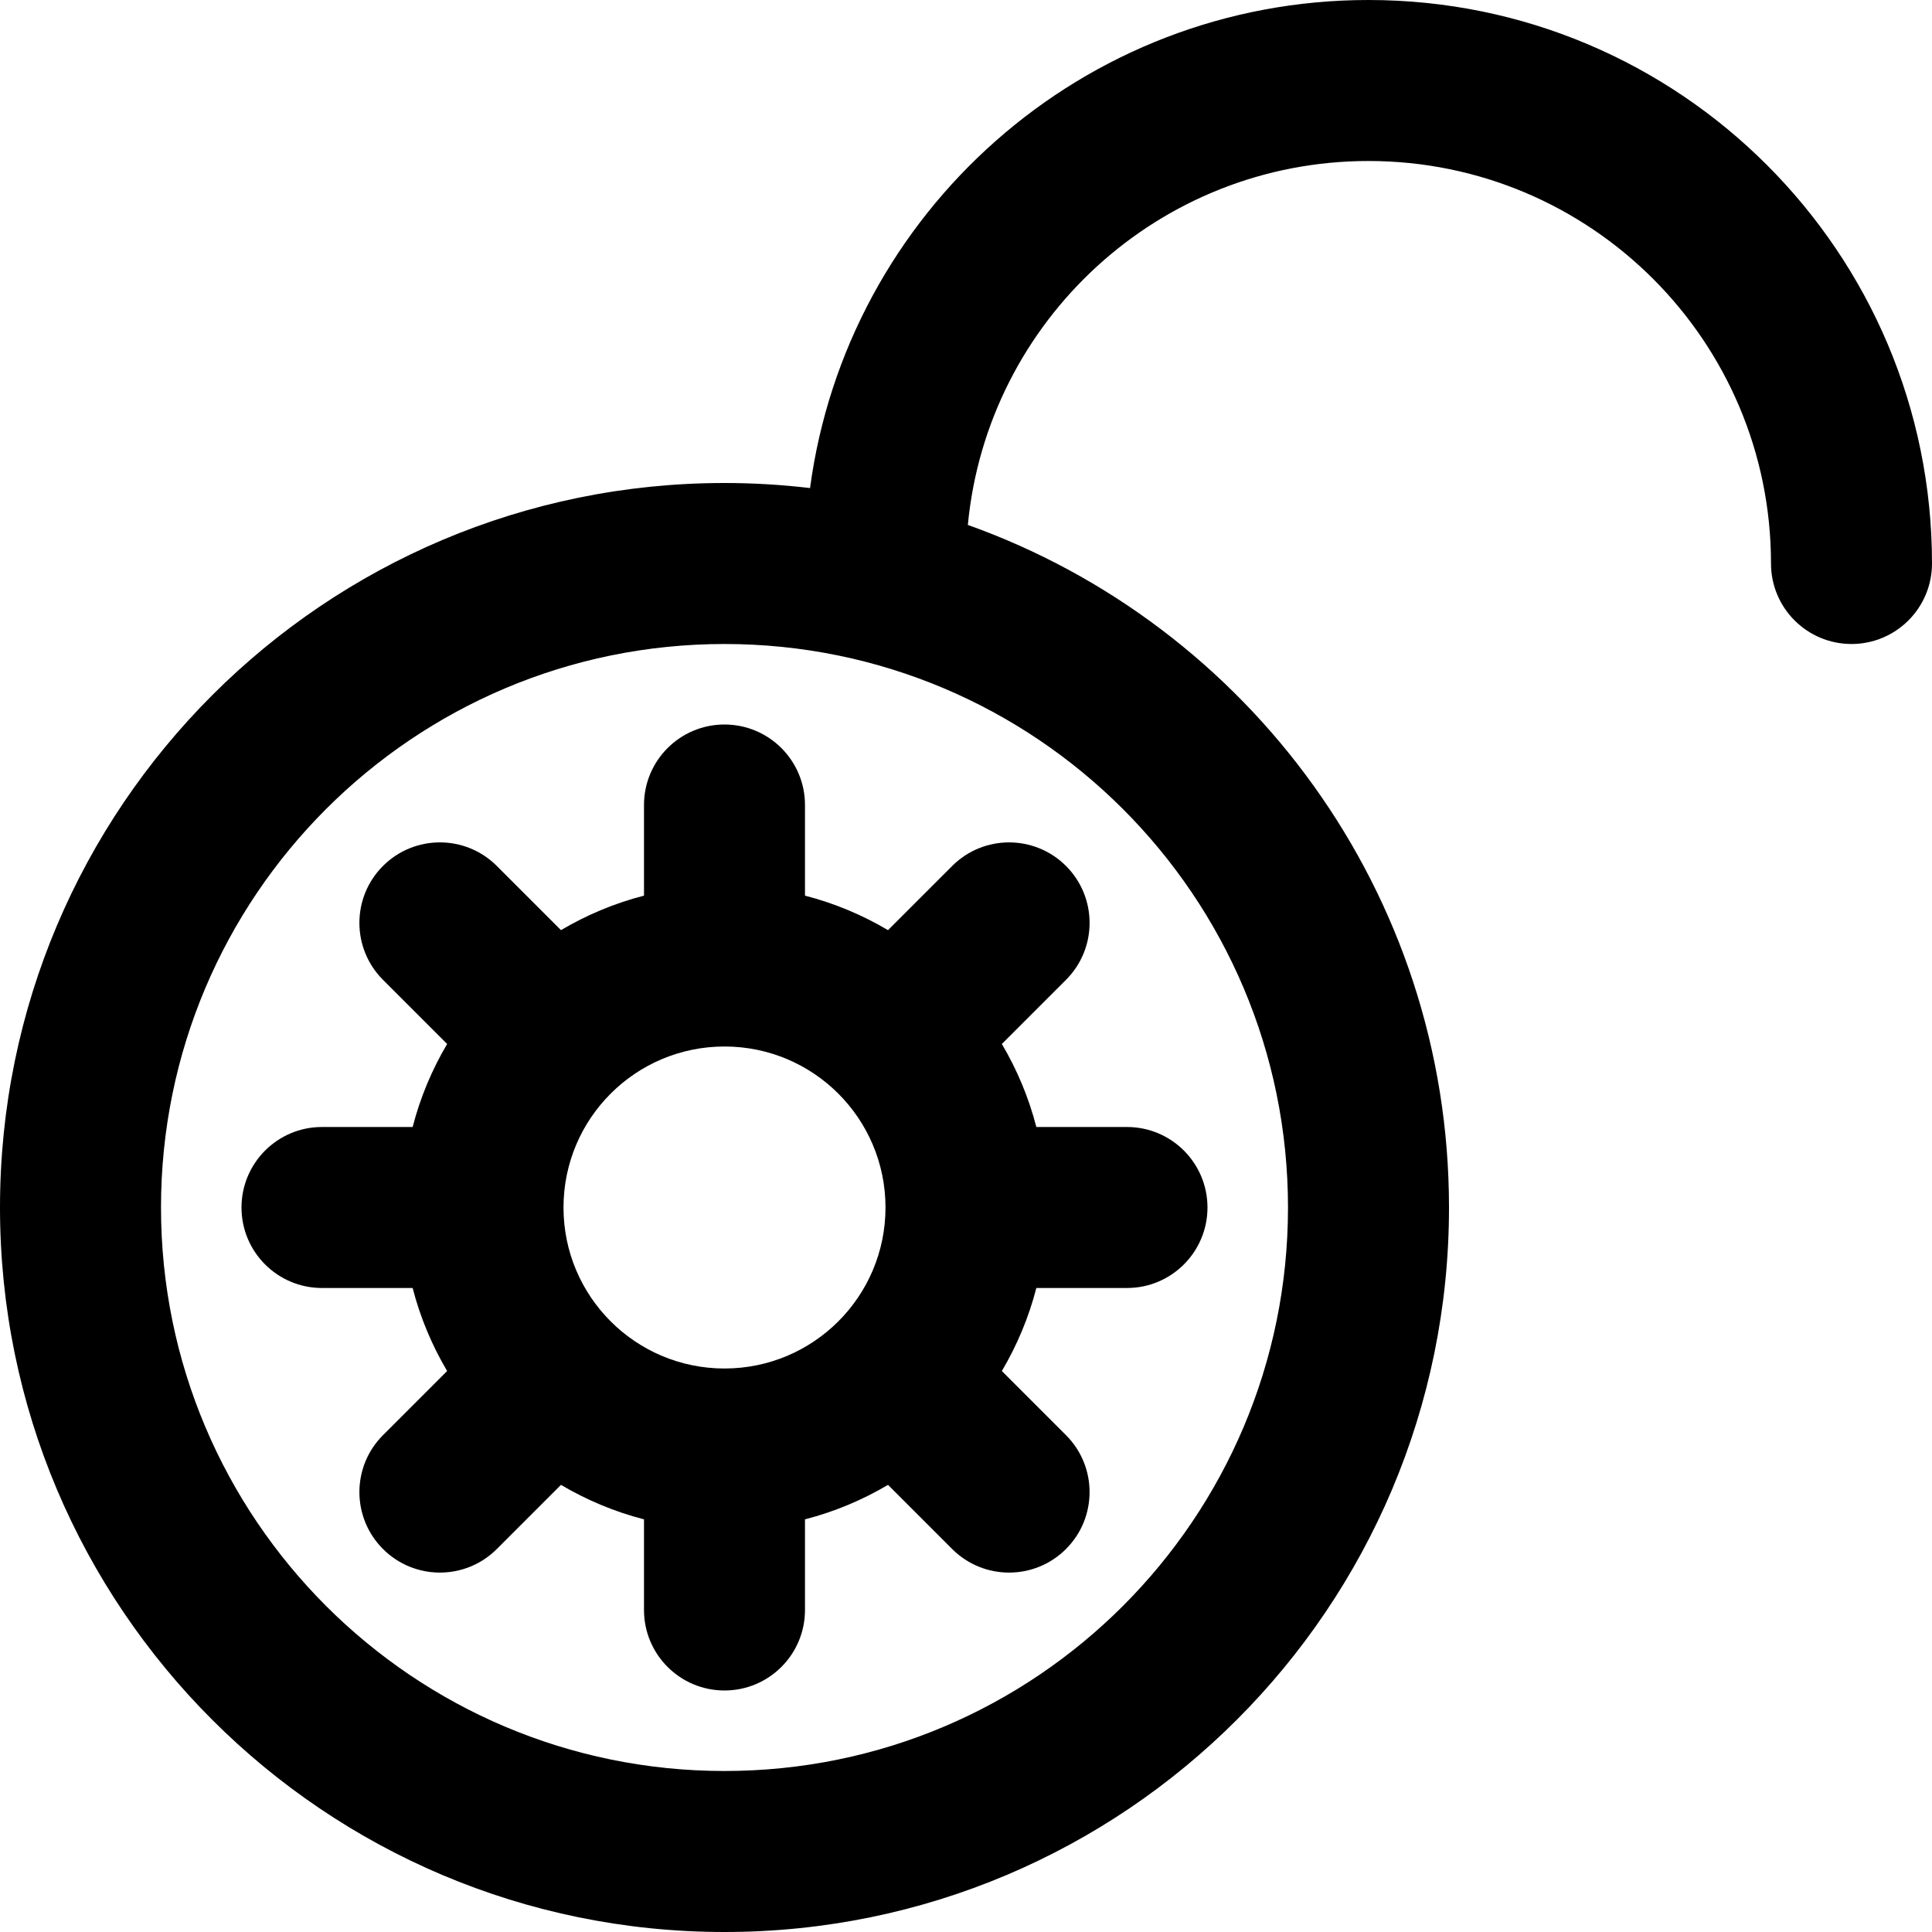 <?xml version="1.0" encoding="iso-8859-1"?>
<!-- Uploaded to: SVG Repo, www.svgrepo.com, Generator: SVG Repo Mixer Tools -->
<svg fill="#000000" height="800px" width="800px" version="1.1" id="Layer_1" xmlns="http://www.w3.org/2000/svg" xmlns:xlink="http://www.w3.org/1999/xlink" 
	 viewBox="0 0 512 512" xml:space="preserve">
<g>
	<g>
		<g>
			<path d="M362.667,0c-75.7,0-138.227,56.315-147.997,129.339C207.233,128.464,199.671,128,192,128C85.967,128,0,213.967,0,320
				s85.967,192,192,192s192-85.967,192-192c0-83.407-53.199-154.387-127.51-180.886c5.143-54.121,50.708-96.448,106.177-96.448
				c58.917,0,106.667,47.75,106.667,106.667c0,11.782,9.551,21.333,21.333,21.333S512,161.115,512,149.333
				C512,66.853,445.147,0,362.667,0z M341.333,320c0,82.469-66.865,149.333-149.333,149.333S42.667,402.469,42.667,320
				S109.531,170.667,192,170.667S341.333,237.531,341.333,320z"/>
			<path d="M170.667,213.333v24.021c-7.829,2.015-15.213,5.128-22.002,9.14l-17.003-17.003c-8.331-8.331-21.839-8.331-30.17,0
				c-8.331,8.331-8.331,21.839,0,30.17l17.003,17.003c-4.011,6.79-7.125,14.173-9.14,22.002H85.333
				C73.551,298.667,64,308.218,64,320c0,11.782,9.551,21.333,21.333,21.333h24.021c2.015,7.829,5.128,15.213,9.14,22.002
				l-16.999,16.999c-8.331,8.331-8.331,21.839,0,30.17c8.331,8.331,21.839,8.331,30.17,0l16.999-16.999
				c6.79,4.011,14.174,7.125,22.002,9.14v24.021c0,11.782,9.551,21.333,21.333,21.333s21.333-9.551,21.333-21.333v-24.021
				c7.829-2.015,15.213-5.128,22.002-9.14l16.999,16.999c8.331,8.331,21.839,8.331,30.17,0s8.331-21.839,0-30.17l-16.999-16.999
				c4.011-6.79,7.125-14.174,9.14-22.002h24.021c11.782,0,21.333-9.551,21.333-21.333c0-11.782-9.551-21.333-21.333-21.333h-24.021
				c-2.015-7.829-5.128-15.213-9.14-22.002l17.003-17.003c8.331-8.331,8.331-21.839,0-30.17c-8.331-8.331-21.839-8.331-30.17,0
				l-17.003,17.003c-6.79-4.011-14.173-7.125-22.002-9.14v-24.021c0-11.782-9.551-21.333-21.333-21.333
				S170.667,201.551,170.667,213.333z M234.667,320c0,11.773-4.766,22.43-12.474,30.149c-0.007,0.007-0.016,0.013-0.023,0.021
				s-0.013,0.016-0.021,0.023c-7.719,7.708-18.376,12.474-30.149,12.474s-22.43-4.766-30.149-12.474
				c-0.007-0.007-0.013-0.016-0.021-0.023s-0.016-0.013-0.023-0.021c-7.708-7.719-12.474-18.376-12.474-30.149
				c0-23.567,19.099-42.667,42.667-42.667S234.667,296.433,234.667,320z"/>
		</g>
	</g>
</g>
</svg>
